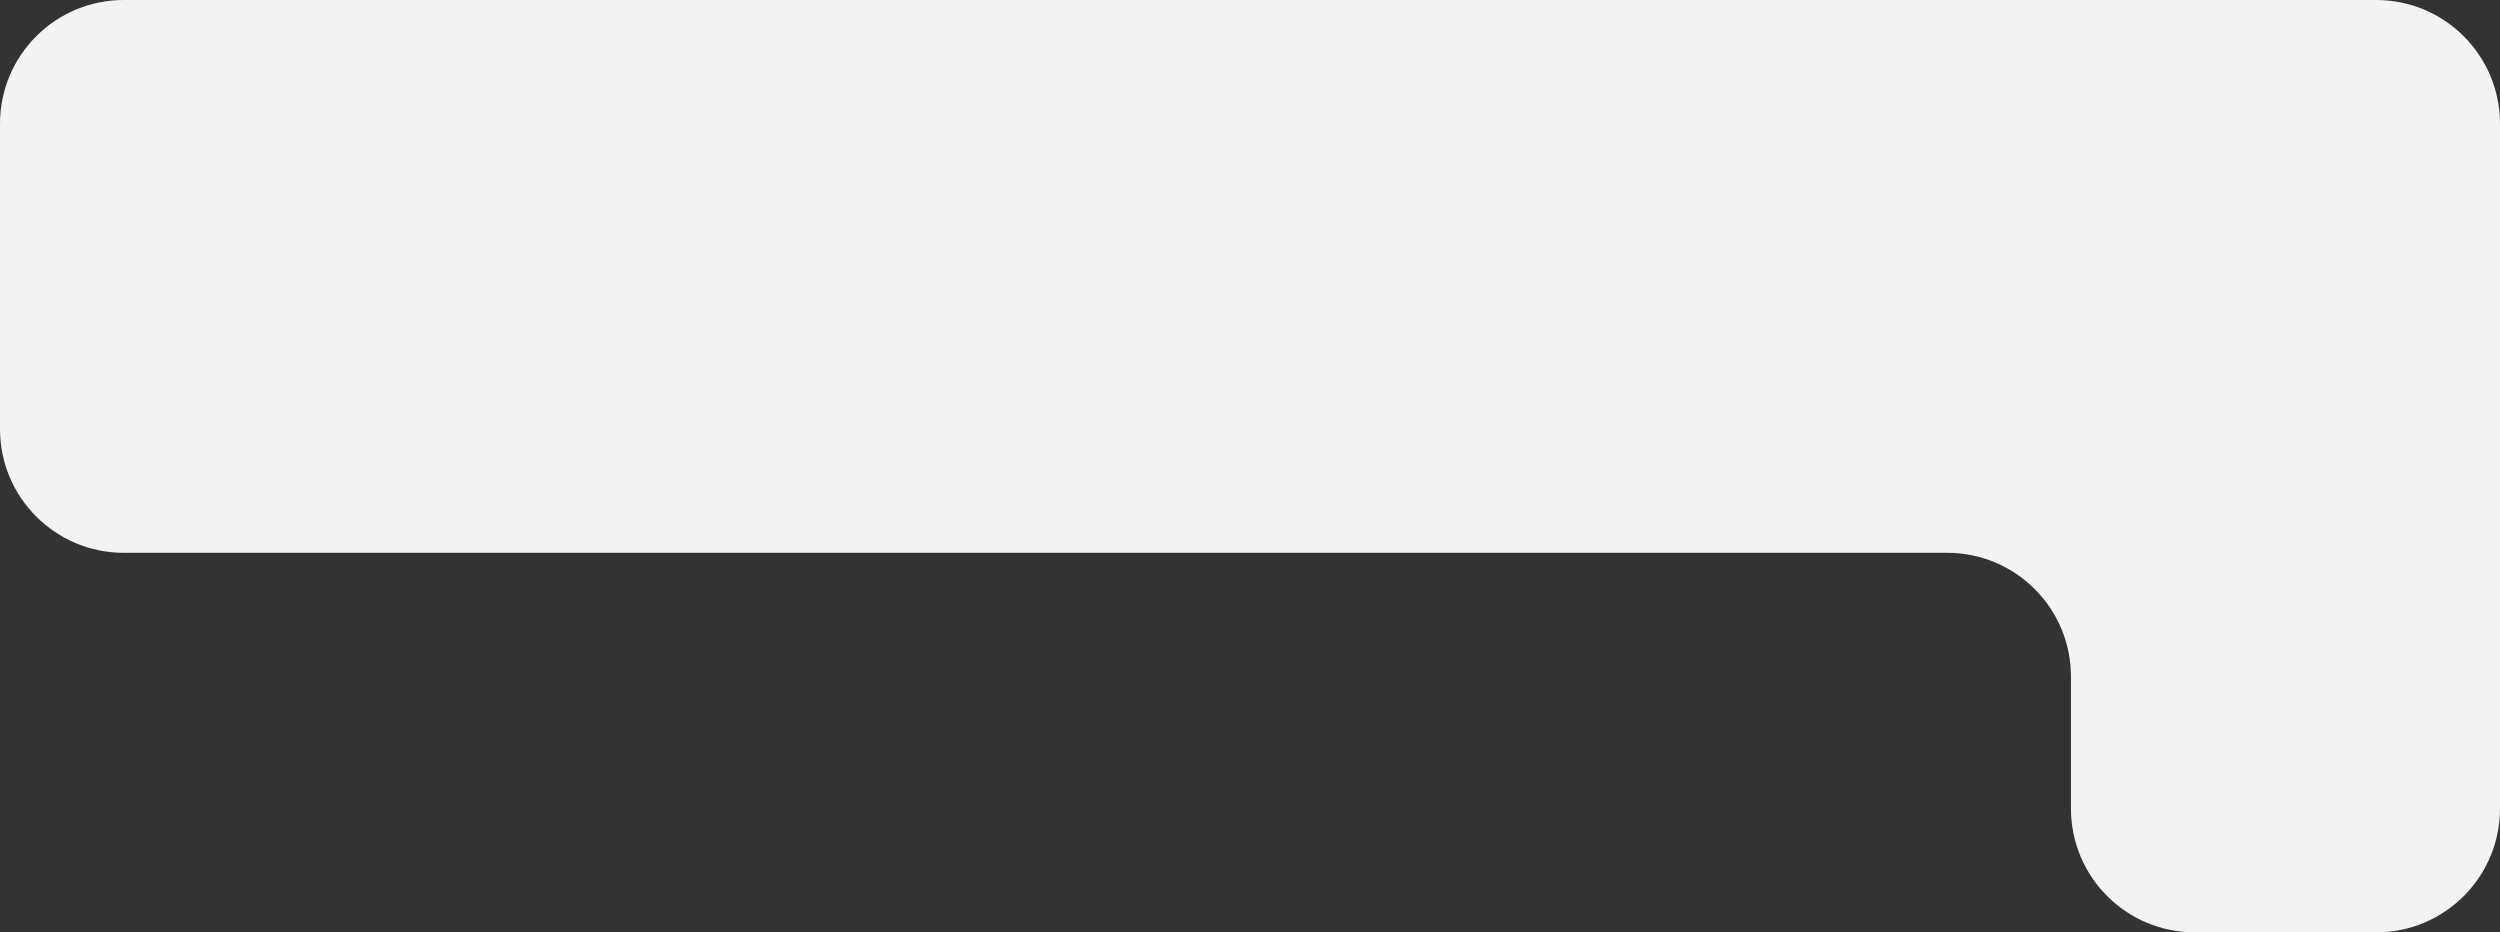 <?xml version="1.0" encoding="UTF-8"?> <svg xmlns="http://www.w3.org/2000/svg" width="303" height="113" viewBox="0 0 303 113" fill="none"><rect x="0" y="0" width="303" height="113" fill="#333333" stroke="none"/><path fill-rule="evenodd" clip-rule="evenodd" d="M15 0C6.716 0 0 6.716 0 15V52C0 60.284 6.716 67 15 67H236C244.284 67 251 73.716 251 82V98C251 106.284 257.716 113 266 113H288C296.284 113 303 106.284 303 98V52V15C303 6.716 296.284 0 288 0H266H15Z" fill="#F3F3F3"></path></svg> 